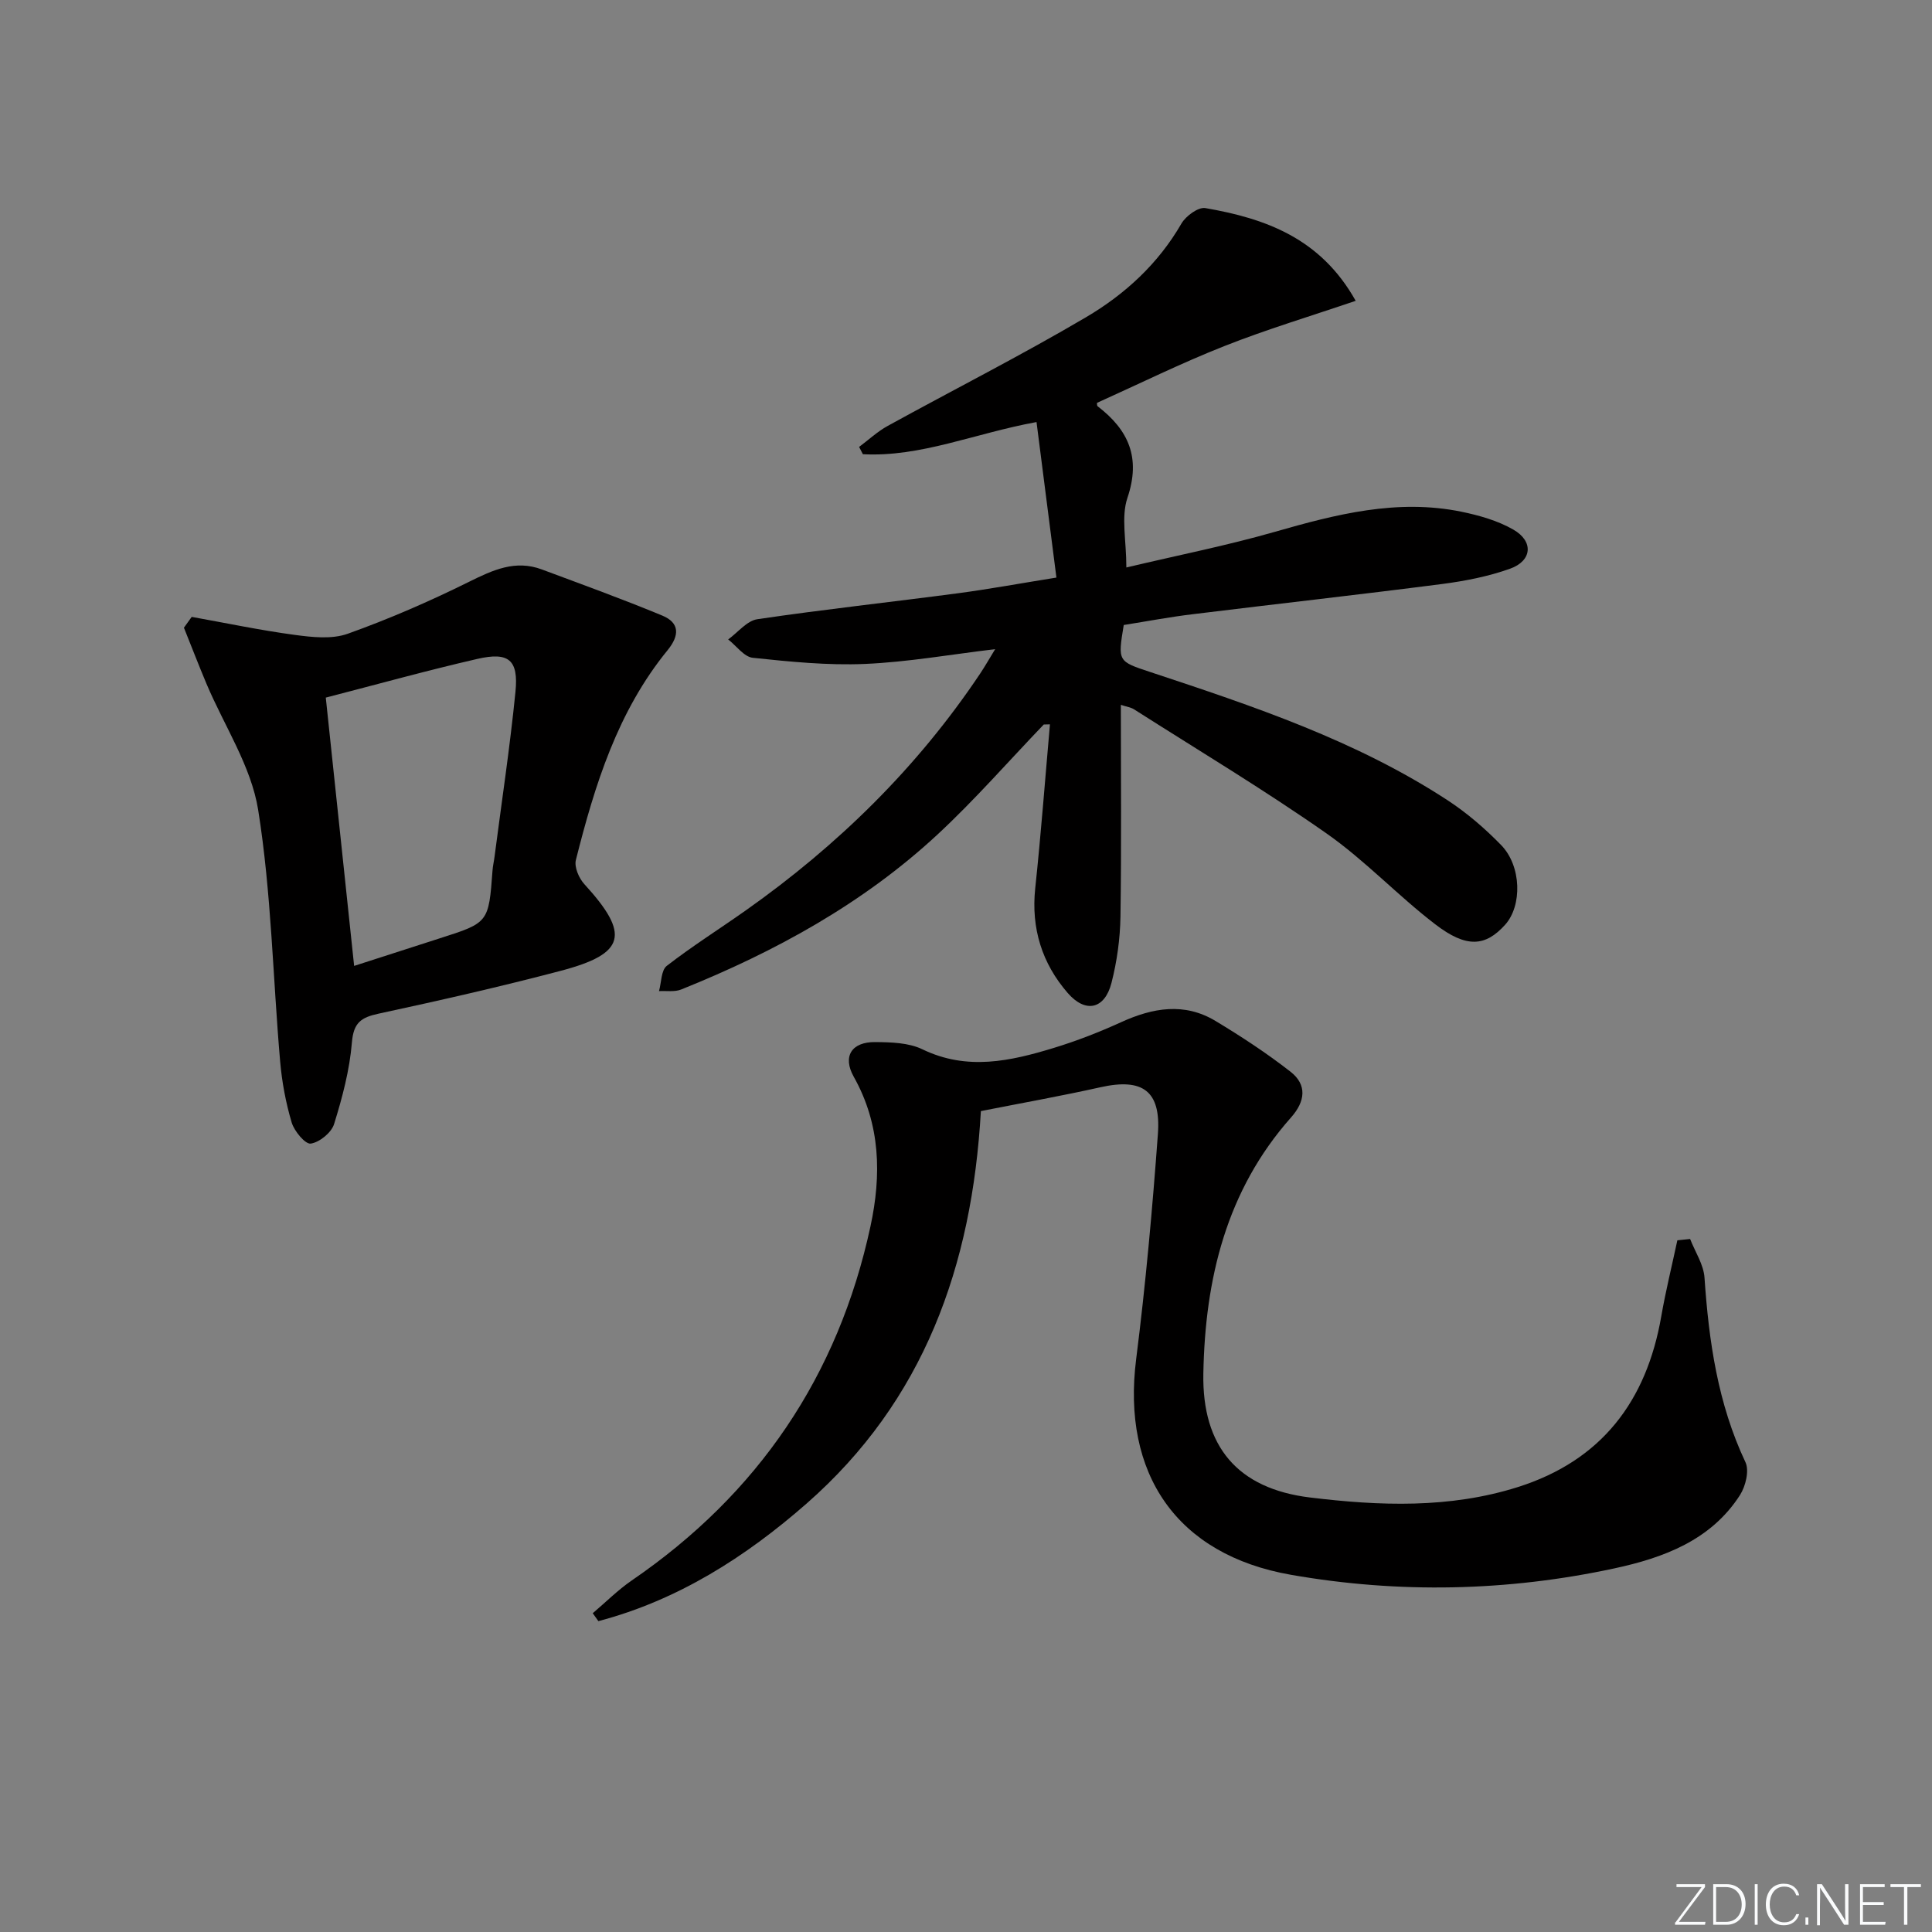 <svg enable-background="new 0 0 400 400" viewBox="0 0 400 400" xmlns="http://www.w3.org/2000/svg"><rect x="0" y="0" width="400" height="400" fill="#808080" stroke="none"/><g fill="#fafbfc"><path d="m346.9 398 5.4-7.3h-5.2v-.6h5.9v.6l-5.4 7.2h5.5l-.1.6h-6.2v-.5z"/><path d="m354.7 390.1h2.8c2.3 0 3.9 1.6 3.9 4.1s-1.6 4.3-3.9 4.3h-2.8zm.6 7.8h2c2.2 0 3.3-1.6 3.3-3.6 0-1.8-1-3.6-3.3-3.6h-2z"/><path d="m363.9 390.1v8.4h-.6v-8.4z"/><path d="m372.5 396.3c-.4 1.3-1.4 2.3-3.2 2.3-2.4 0-3.7-1.9-3.7-4.3 0-2.3 1.2-4.3 3.7-4.3 1.8 0 2.9 1 3.2 2.4h-.6c-.4-1.1-1.1-1.8-2.5-1.8-2.1 0-3 1.9-3 3.7s.9 3.7 3 3.7c1.4 0 2.1-.7 2.5-1.7z"/><path d="m373.8 398.5v-1.5h.6v1.5z"/><path d="m376.2 398.5v-8.4h1c1.3 2 4.4 6.7 4.9 7.6-.1-1.2-.1-2.4-.1-3.8v-3.8h.7v8.4h-.9c-1.2-1.9-4.4-6.8-5-7.7.1 1.1 0 2.3 0 3.9v3.9h-.6z"/><path d="m390 394.4h-4.3v3.5h4.7l-.1.6h-5.2v-8.4h5.1v.6h-4.5v3.1h4.3z"/><path d="m394.2 390.7h-2.8v-.6h6.3v.6h-2.8v7.8h-.7z"/></g><path d="m232.66 129.4c-1.25 7.57-1.23 7.51 5.5 9.74 21.3 7.05 42.6 14.16 61.57 26.56 4 2.62 7.72 5.83 11.06 9.26 4.24 4.35 4.38 12.56.83 16.5-4.06 4.51-7.98 4.89-14.46-.09-7.78-5.96-14.57-13.26-22.58-18.86-12.92-9.04-26.48-17.17-39.79-25.65-.64-.41-1.46-.51-2.73-.93 0 14.93.14 29.38-.08 43.82-.07 4.6-.72 9.29-1.86 13.75-1.39 5.43-5.35 6.36-9.06 2.09-5.32-6.13-7.6-13.38-6.73-21.65 1.2-11.3 2.05-22.65 3.05-33.97-.43.01-.86.02-1.28.03-7.3 7.61-14.26 15.59-21.98 22.76-15.43 14.32-33.64 24.29-53.08 32.1-1.36.55-3.06.25-4.6.34.5-1.79.43-4.31 1.61-5.23 5.24-4.06 10.87-7.61 16.3-11.44 19.09-13.48 35.55-29.58 48.58-49.07 1-1.5 1.89-3.07 3.11-5.06-9.36 1.12-18.14 2.68-26.97 3.06-7.71.33-15.51-.46-23.21-1.27-1.81-.19-3.4-2.48-5.1-3.8 2.01-1.45 3.87-3.87 6.05-4.19 13.8-2.04 27.68-3.54 41.51-5.37 6.4-.85 12.75-2.02 20.4-3.25-1.38-10.81-2.73-21.36-4.12-32.2-12.86 2.35-23.96 7.29-35.95 6.66-.26-.5-.52-1.01-.78-1.51 1.96-1.46 3.79-3.18 5.92-4.35 13.67-7.52 27.61-14.58 41.04-22.49 8.04-4.73 14.96-11.06 19.77-19.4.91-1.57 3.49-3.46 4.95-3.21 12.39 2.15 23.84 6.18 31.13 19.2-9.36 3.19-18.44 5.91-27.21 9.38-8.92 3.52-17.54 7.78-26.35 11.75.02.12-.04.57.14.71 6.4 4.9 8.97 10.64 6.17 18.93-1.35 3.99-.23 8.81-.23 14.44 10.84-2.57 20.87-4.55 30.67-7.36 12.72-3.65 25.41-6.91 38.72-4.18 3.68.76 7.48 1.84 10.7 3.68 4.27 2.43 3.94 6.48-.66 8.12-4.49 1.6-9.29 2.54-14.04 3.16-17.13 2.21-34.29 4.12-51.43 6.23-4.77.56-9.49 1.46-14.5 2.26z" fill="#010000"/><path d="m203.08 230.04c-1.82 32.13-11.83 59.99-36.09 81.26-12.67 11.1-26.69 20.01-43.1 24.34-.39-.55-.78-1.09-1.17-1.64 2.68-2.27 5.18-4.79 8.06-6.77 26.18-17.92 42.75-42.33 49.44-73.32 2.29-10.62 2.1-21.09-3.46-30.98-2.36-4.21-.46-7.23 4.45-7.18 3.28.03 6.92.12 9.77 1.5 9.25 4.47 18.22 2.45 27.2-.29 4.75-1.45 9.42-3.27 13.94-5.33 6.56-2.99 13.1-4.13 19.54-.25 5.35 3.22 10.61 6.67 15.53 10.51 3.47 2.71 3.05 6.14.13 9.44-13.44 15.13-17.82 33.5-18.18 53.04-.28 15.15 7.12 23.85 22.09 25.67 14.38 1.75 28.9 2.31 43.03-2.16 17.33-5.49 26.64-17.79 29.69-35.36.92-5.28 2.21-10.49 3.33-15.73.88-.09 1.76-.18 2.64-.27 1.04 2.67 2.8 5.29 2.98 8.02.9 13.19 2.75 26.06 8.48 38.2.82 1.74.03 4.97-1.13 6.79-6.03 9.4-15.87 13-26.02 15.19-22.17 4.77-44.63 5.23-66.92 1.33-23.71-4.14-35.09-20.94-32.08-44.66 1.96-15.48 3.36-31.05 4.5-46.61.66-8.97-3.2-11.62-11.88-9.68-8.07 1.8-16.21 3.25-24.77 4.94z" fill="#010000"/><path d="m39.69 127.72c7.09 1.27 14.15 2.76 21.28 3.72 3.63.49 7.73.95 11.03-.23 8.56-3.06 16.95-6.71 25.1-10.75 4.94-2.44 9.58-4.62 15.09-2.56 8.34 3.11 16.71 6.14 24.93 9.55 3.6 1.49 3.6 4.09 1.11 7.15-10.37 12.69-15.09 27.93-19 43.45-.37 1.46.63 3.78 1.76 5.01 9.49 10.38 8.58 14.39-4.91 17.94-12.49 3.29-25.09 6.15-37.71 8.87-3.62.78-5.17 1.86-5.51 5.94-.47 5.71-1.98 11.41-3.69 16.91-.55 1.78-3.02 3.79-4.84 4.05-1.13.16-3.4-2.57-3.94-4.36-1.22-4.1-2.02-8.39-2.39-12.66-1.51-17.37-1.81-34.91-4.55-52.07-1.44-9.03-7.02-17.4-10.69-26.09-1.62-3.85-3.12-7.75-4.68-11.63.52-.74 1.07-1.49 1.61-2.24zm33.63 72.26c6.34-2.04 12-3.88 17.66-5.69 10.19-3.25 10.19-3.25 10.99-14.05.07-.99.31-1.96.43-2.95 1.47-11.35 3.19-22.68 4.32-34.06.66-6.61-1.38-8.31-7.89-6.81-10.45 2.4-20.79 5.28-31.38 8.01 1.97 18.55 3.88 36.67 5.87 55.55z" fill="#010000"/></svg>
